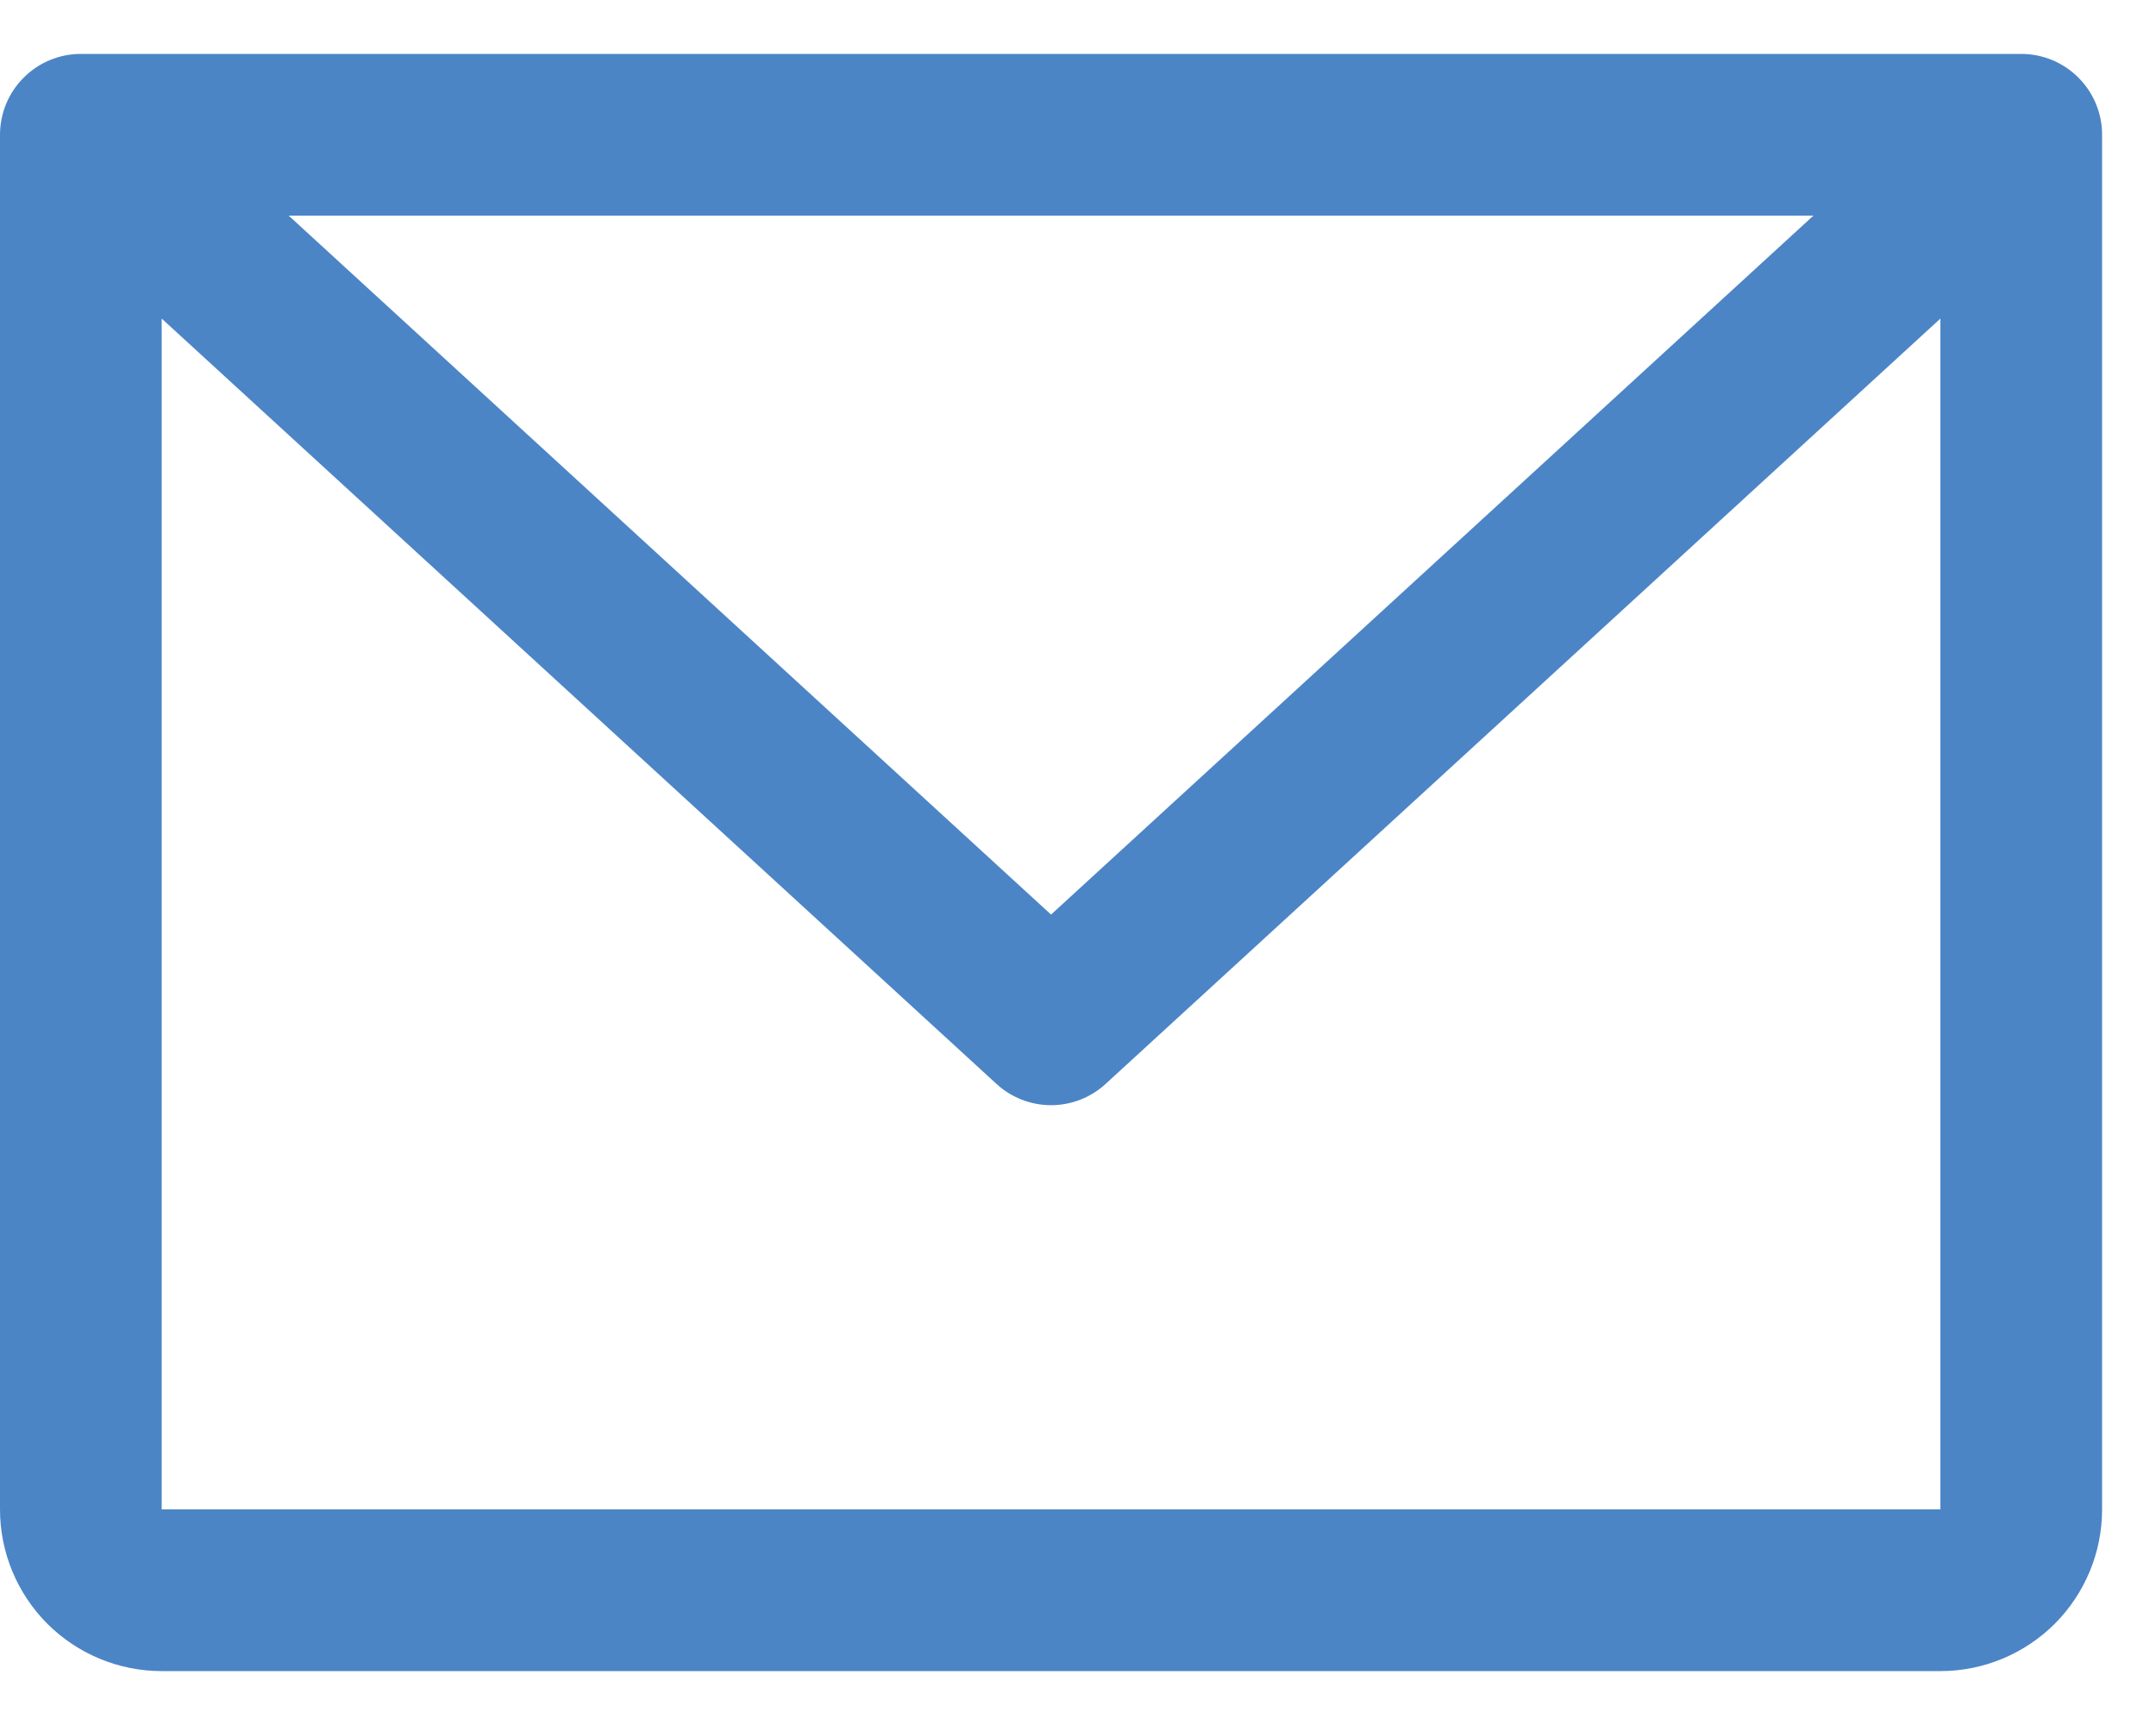 <svg width="20" height="16" viewBox="0 0 20 16" fill="none" xmlns="http://www.w3.org/2000/svg">
<path id="Vector" d="M18.75 0.5H0.75C0.551 0.5 0.36 0.579 0.22 0.72C0.079 0.86 0 1.051 0 1.25V14C0 14.398 0.158 14.779 0.439 15.061C0.721 15.342 1.102 15.5 1.5 15.5H18C18.398 15.5 18.779 15.342 19.061 15.061C19.342 14.779 19.5 14.398 19.5 14V1.25C19.5 1.051 19.421 0.86 19.28 0.72C19.14 0.579 18.949 0.5 18.75 0.5ZM16.822 2L9.75 8.483L2.678 2H16.822ZM18 14H1.5V2.955L9.243 10.053C9.381 10.18 9.562 10.251 9.75 10.251C9.938 10.251 10.119 10.18 10.257 10.053L18 2.955V14Z" fill="#4C85C6"/>
</svg>

